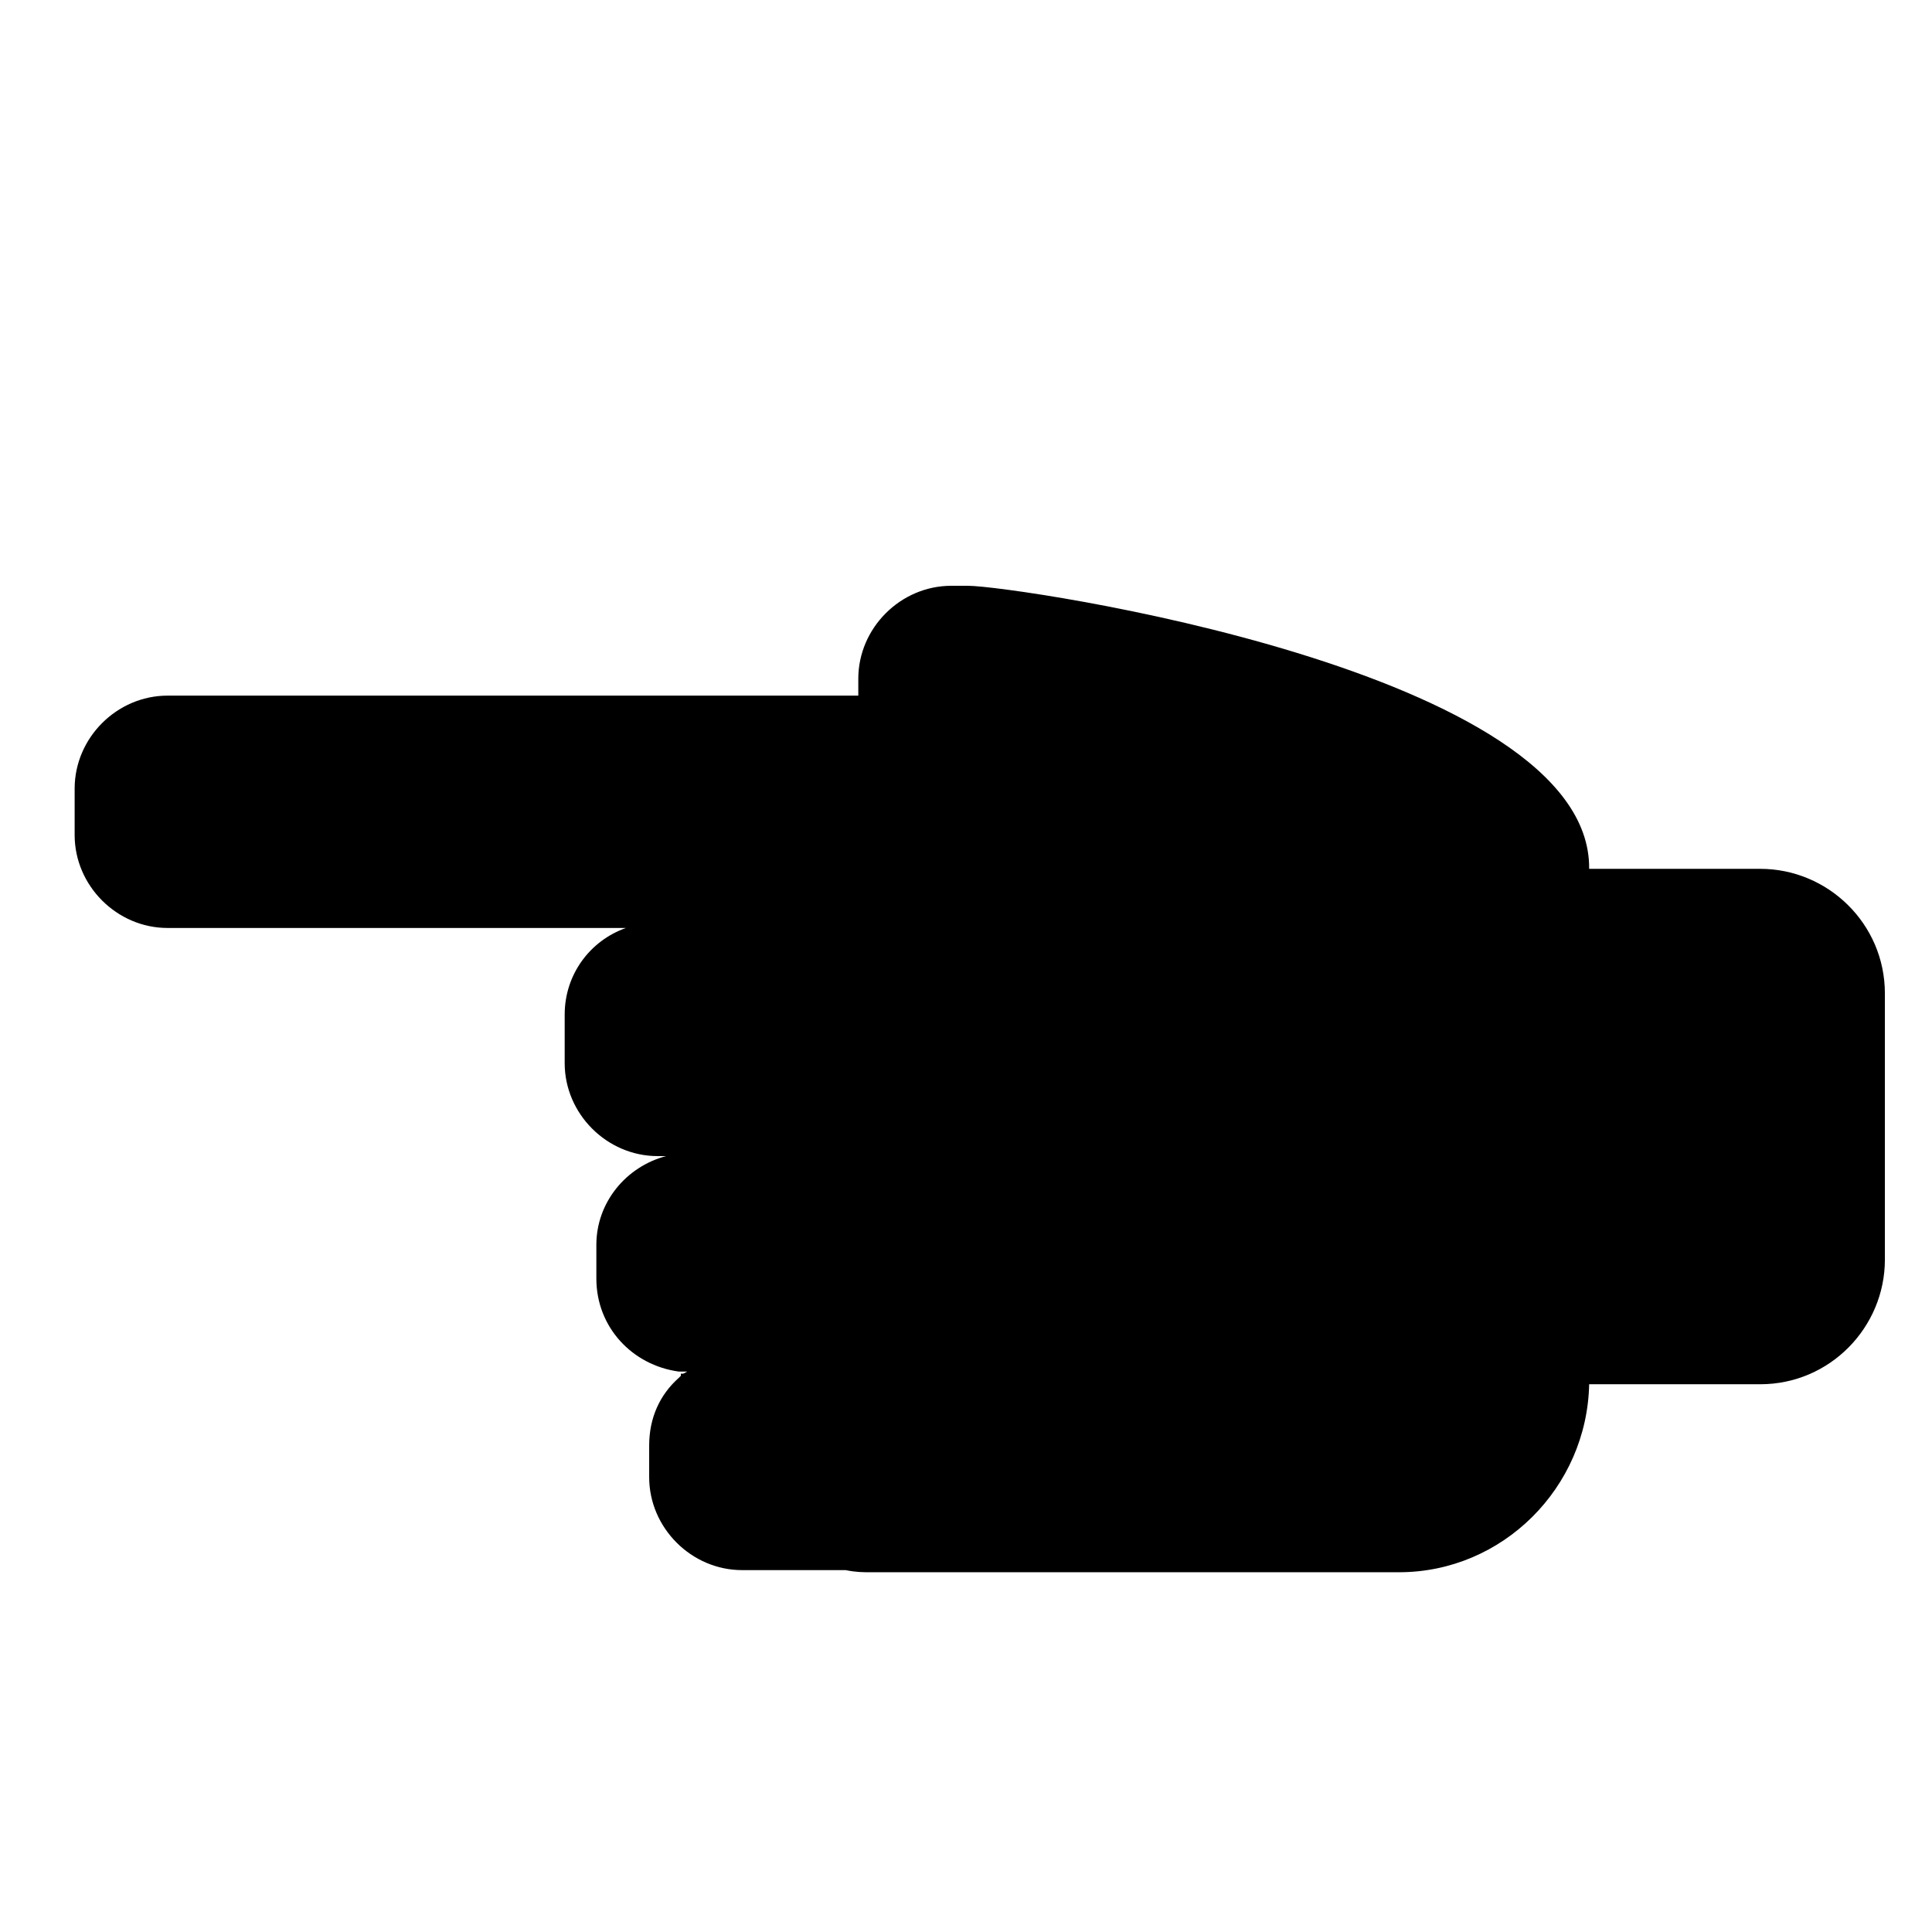 <?xml version="1.0" encoding="UTF-8"?>
<!-- Uploaded to: ICON Repo, www.svgrepo.com, Generator: ICON Repo Mixer Tools -->
<svg fill="#000000" width="800px" height="800px" version="1.1" viewBox="144 144 512 512" xmlns="http://www.w3.org/2000/svg">
 <g>
  <path d="m374.81 560.66h139.95c27.43 0 49.82-22.391 50.383-49.82h45.344c18.473 0 33.027-15.113 33.027-33.027v-70.535c0-18.473-15.113-33.027-33.027-33.027h-45.344c0.559-52.617-152.26-75.008-164.58-75.008h-4.477c-13.434 0-24.629 11.195-24.629 24.629v4.477h-2.238-2.238-178.57c-13.434 0-24.629 11.195-24.629 24.629v12.316c0 13.434 11.195 24.629 24.629 24.629h121.47c-9.516 3.359-16.234 12.316-16.234 22.953v12.875c0 13.434 11.195 24.629 24.629 24.629h2.238c-10.637 2.801-18.473 12.316-18.473 23.512v8.957c0 12.875 9.516 22.953 21.832 24.629h2.238c-1.121 0.559-1.68 1.121-2.238 1.68-5.039 4.477-7.836 10.637-7.836 17.914v8.398c0 13.434 11.195 24.629 24.629 24.629h27.43c2.801 0.562 4.481 0.562 6.719 0.562z"/>
  <path d="m324.43 509.72c0.559-0.559 1.68-1.121 2.238-1.68h-2.238z"/>
 </g>
</svg>